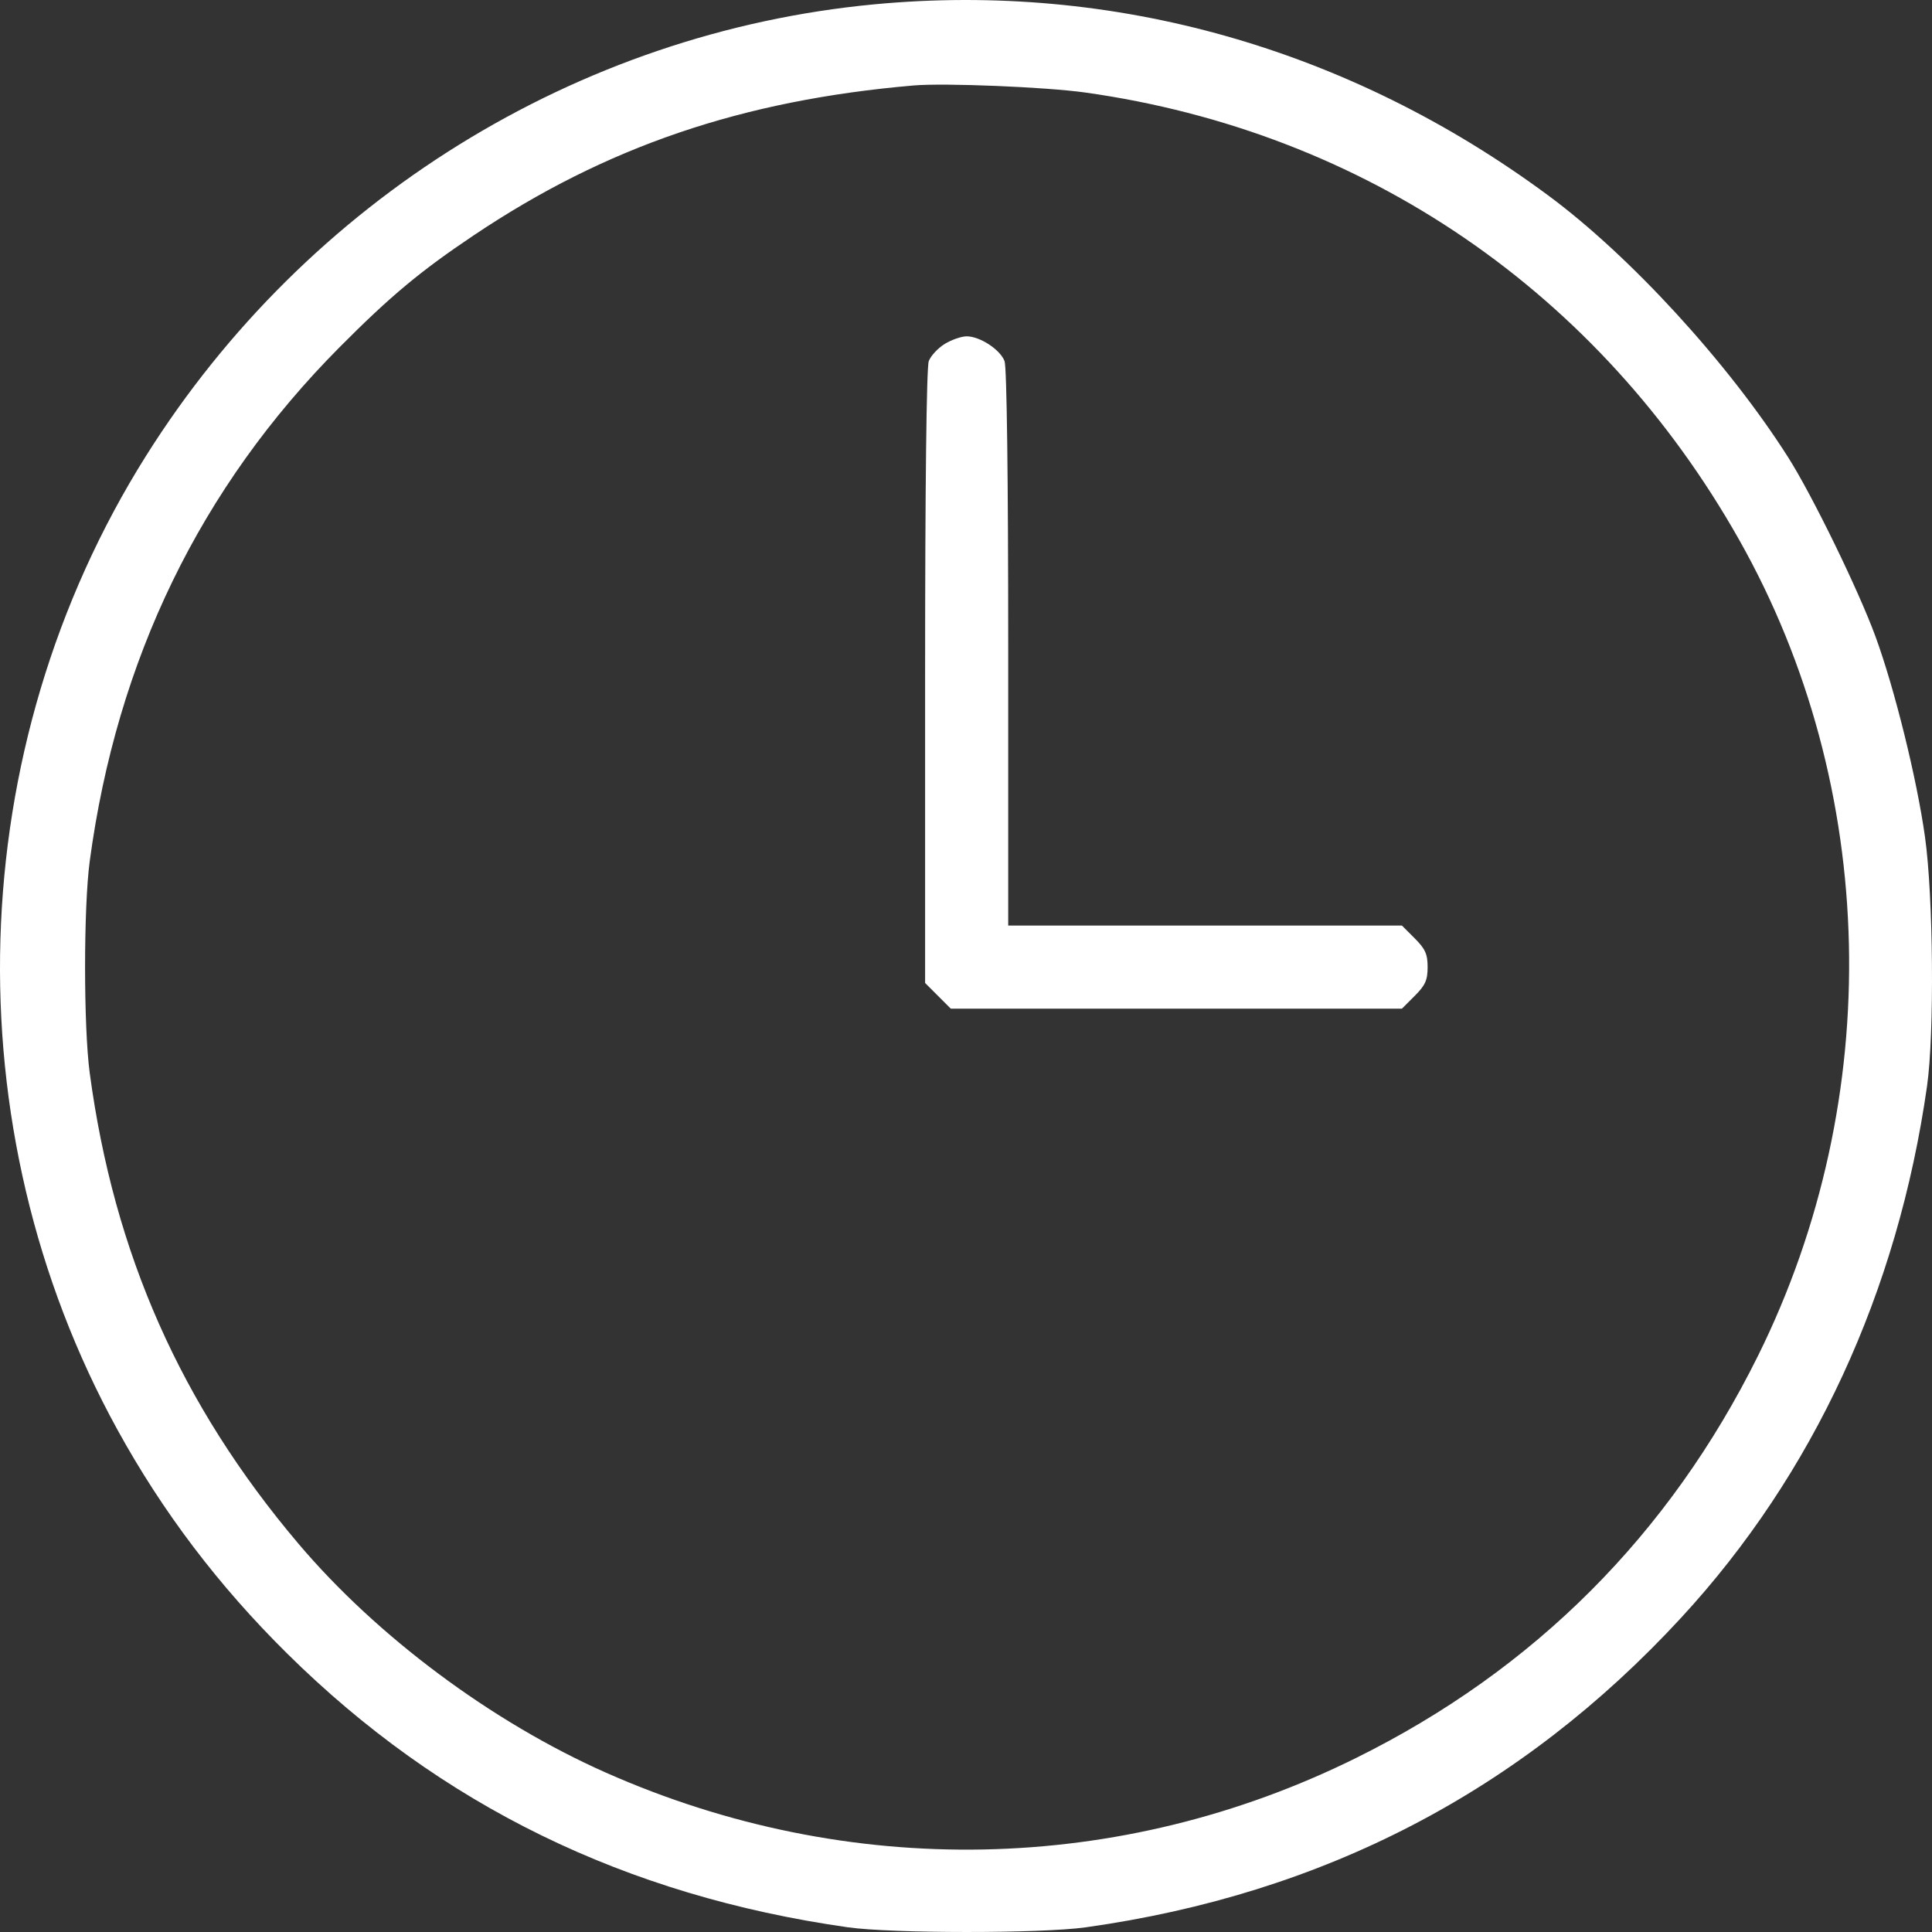 <?xml version="1.0" encoding="UTF-8"?> <svg xmlns="http://www.w3.org/2000/svg" width="60" height="60" viewBox="0 0 60 60" fill="none"><rect x="0" y="0" width="60" height="60" fill="#333333" stroke="none"/> <path fill-rule="evenodd" clip-rule="evenodd" d="M27.146 0.135C17.925 1.008 9.527 6.216 4.535 14.157C-1.174 23.239 -1.519 35.008 3.649 44.405C5.055 46.961 6.788 49.246 8.918 51.352C13.688 56.069 19.426 58.871 26.324 59.853C27.694 60.048 32.333 60.049 33.717 59.855C41.103 58.819 47.237 55.63 52.208 50.242C56.313 45.793 58.937 40.12 59.846 33.73C60.077 32.104 60.042 27.833 59.782 25.988C59.527 24.171 58.836 21.379 58.243 19.762C57.714 18.32 56.278 15.374 55.53 14.198C53.668 11.27 50.63 7.954 48.081 6.069C41.907 1.501 34.597 -0.57 27.146 0.135ZM33.701 2.873C42.384 4.092 49.675 9.08 54.015 16.771C58.347 24.448 58.568 34.099 54.594 42.11C51.84 47.662 47.651 51.854 42.117 54.594C34.782 58.227 26.351 58.391 18.815 55.05C15.272 53.479 11.707 50.823 9.264 47.936C5.617 43.625 3.54 38.939 2.786 33.319C2.594 31.885 2.594 28.185 2.786 26.75C3.628 20.477 6.224 15.133 10.542 10.787C12.121 9.198 13.05 8.423 14.708 7.311C18.818 4.553 23.049 3.112 28.378 2.654C29.327 2.572 32.486 2.702 33.701 2.873ZM29.343 10.679C29.131 10.808 28.907 11.049 28.844 11.214C28.773 11.4 28.73 15.13 28.73 21.021V30.527L29.129 30.926L29.528 31.325H36.533H43.538L43.937 30.926C44.264 30.599 44.336 30.439 44.336 30.035C44.336 29.631 44.264 29.47 43.937 29.143L43.538 28.744H37.425H31.311V20.13C31.311 14.817 31.267 11.4 31.197 11.214C31.061 10.856 30.432 10.445 30.02 10.445C29.859 10.445 29.554 10.55 29.343 10.679Z" fill="white"></path> </svg> 